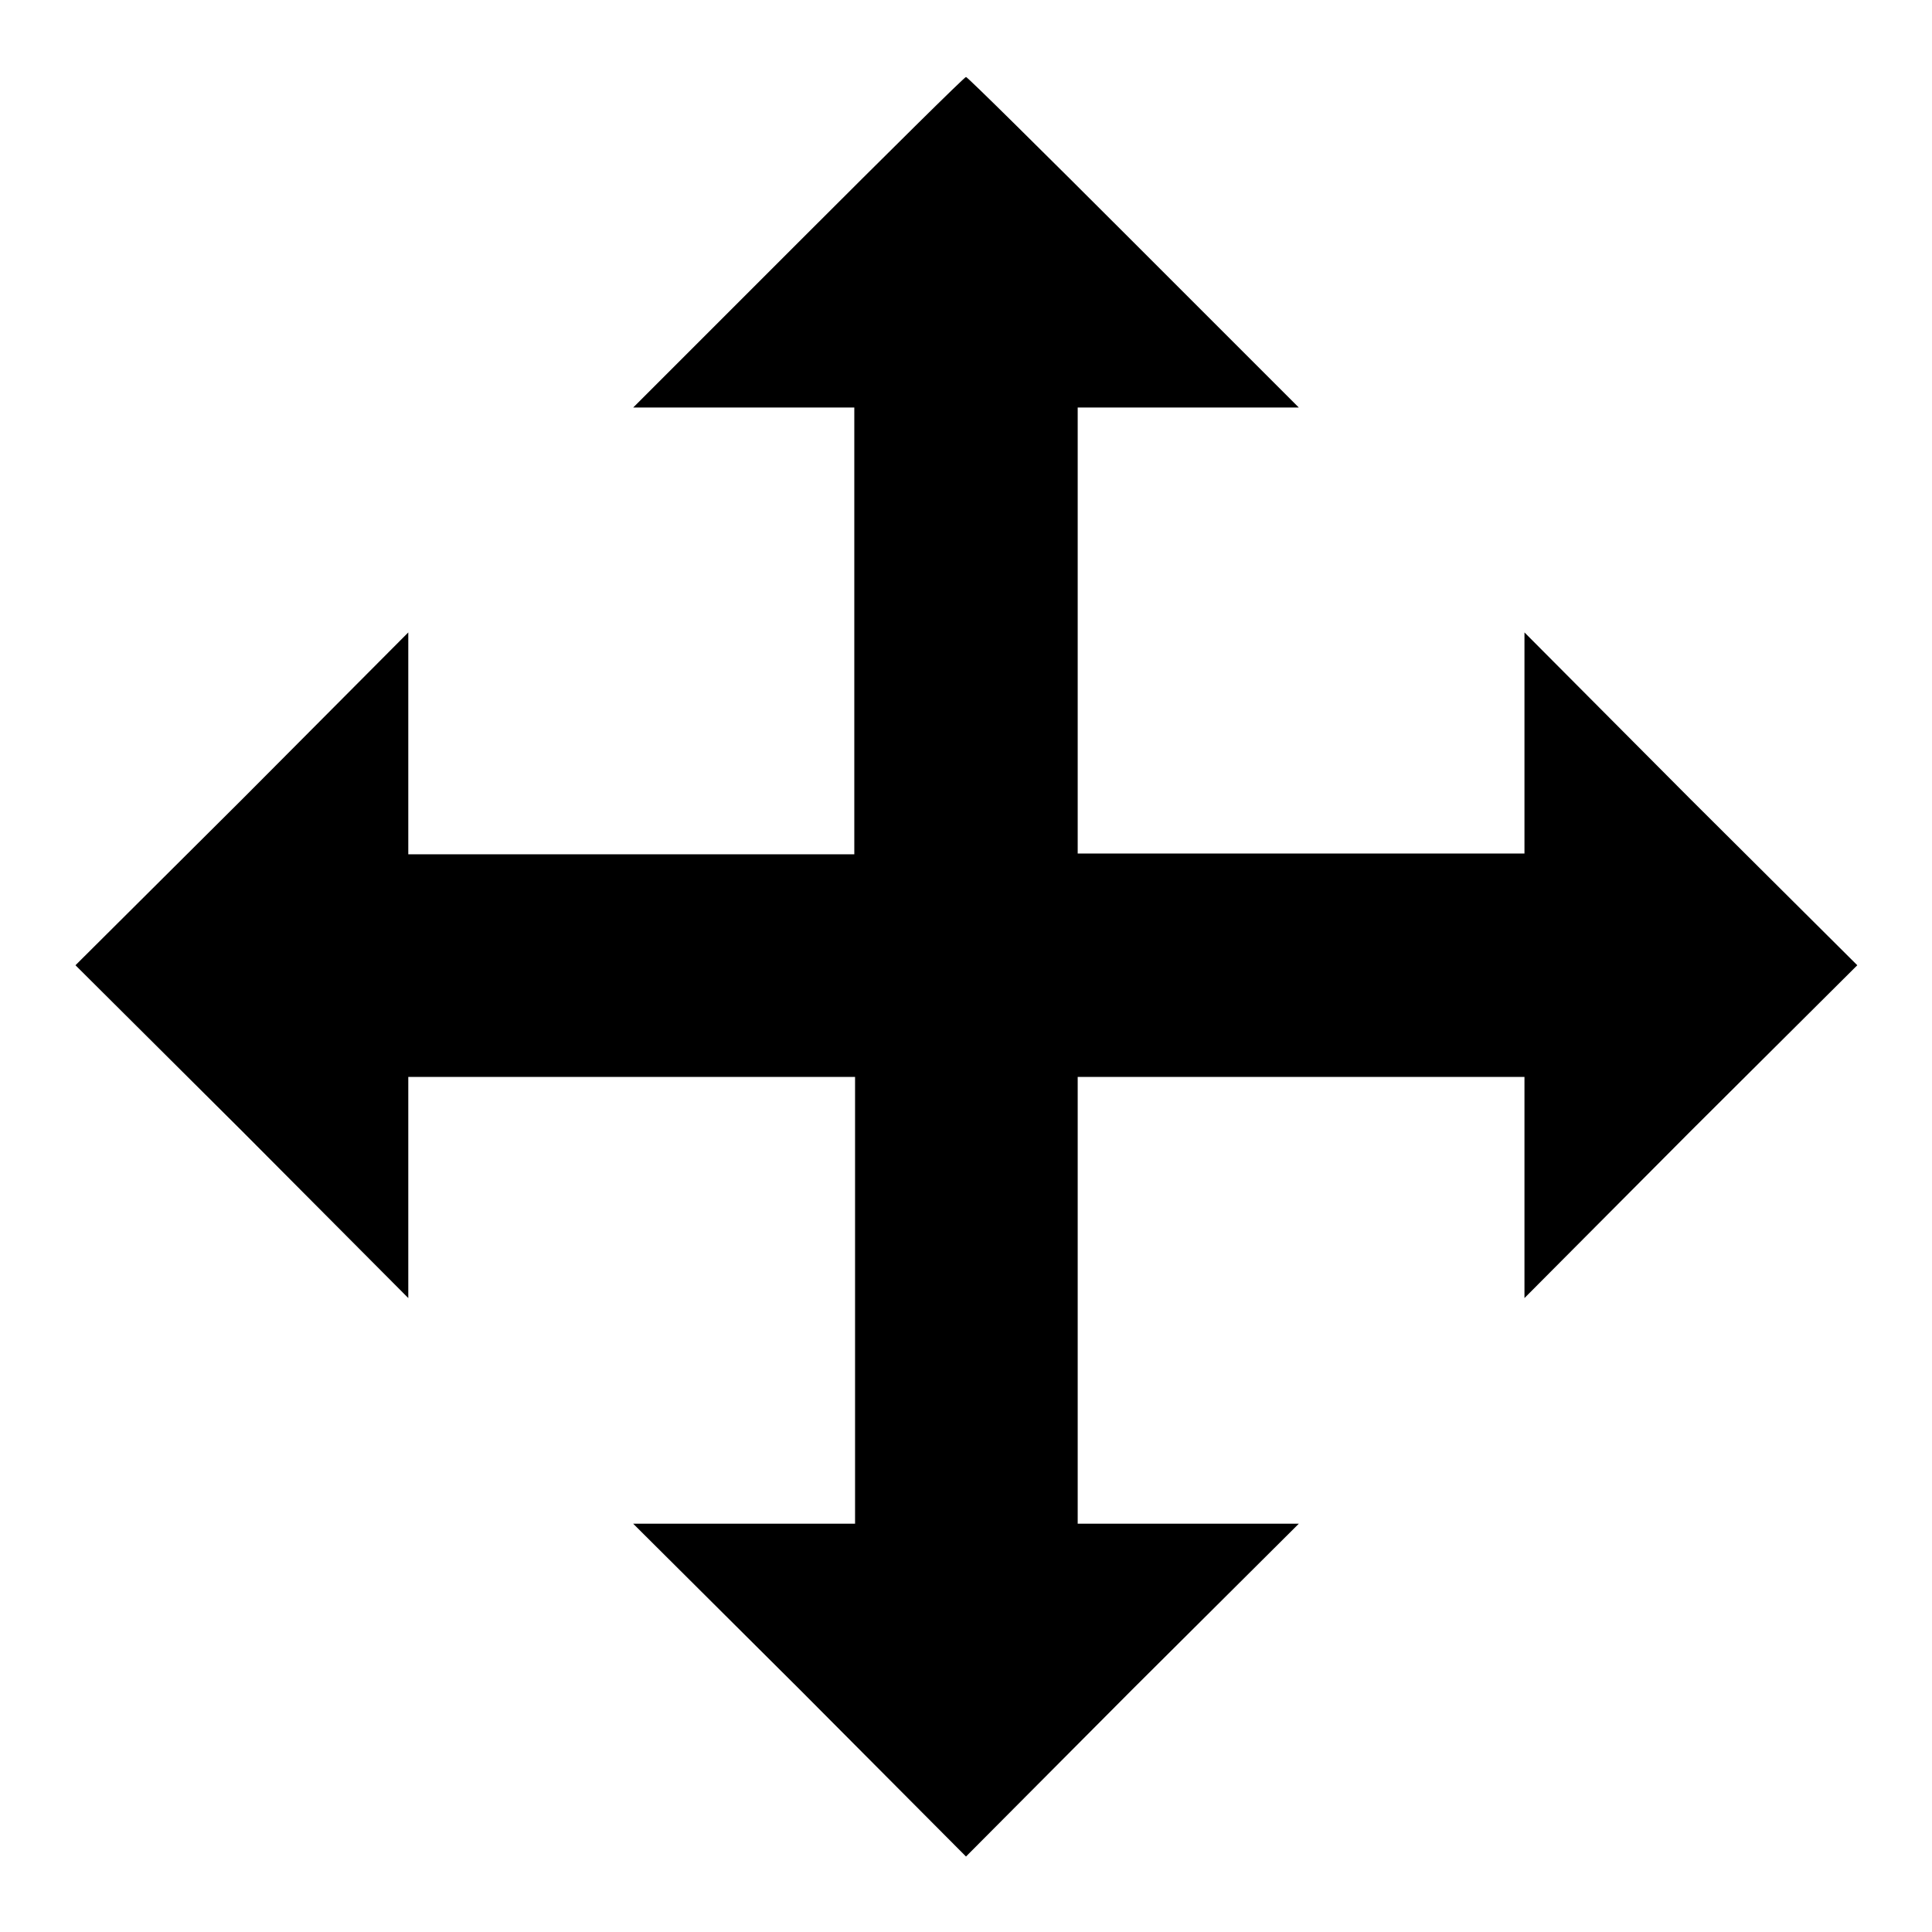 <?xml version="1.0" encoding="utf-8"?>
<!-- Svg Vector Icons : http://www.onlinewebfonts.com/icon -->
<!DOCTYPE svg PUBLIC "-//W3C//DTD SVG 1.1//EN" "http://www.w3.org/Graphics/SVG/1.1/DTD/svg11.dtd">
<svg version="1.1" xmlns="http://www.w3.org/2000/svg" xmlns:xlink="http://www.w3.org/1999/xlink" x="0px" y="0px" viewBox="0 0 256 256" enable-background="new 0 0 256 256" xml:space="preserve">
<g><g><g><path fill="#000000" d="M105.8,32.1L83.9,54h14.7h14.6v29.6v29.6H83.7H54.1V98.5V83.8l-22,22.1l-22.1,22l22.1,22l22,22.1v-14.7v-14.6h29.6h29.6v29.6v29.6H98.6H83.9l22.1,22l22,22.1l22-22.1l22.1-22h-14.7h-14.6v-29.6v-29.6h29.6h29.6v14.6V172l22-22.1l22.1-22l-22.1-22l-22-22.1v14.7v14.6h-29.6h-29.6V83.5V54h14.6h14.7l-21.9-21.9c-12.1-12.1-22-21.9-22.2-21.9S117.9,20,105.8,32.1z"/></g></g></g>
</svg>